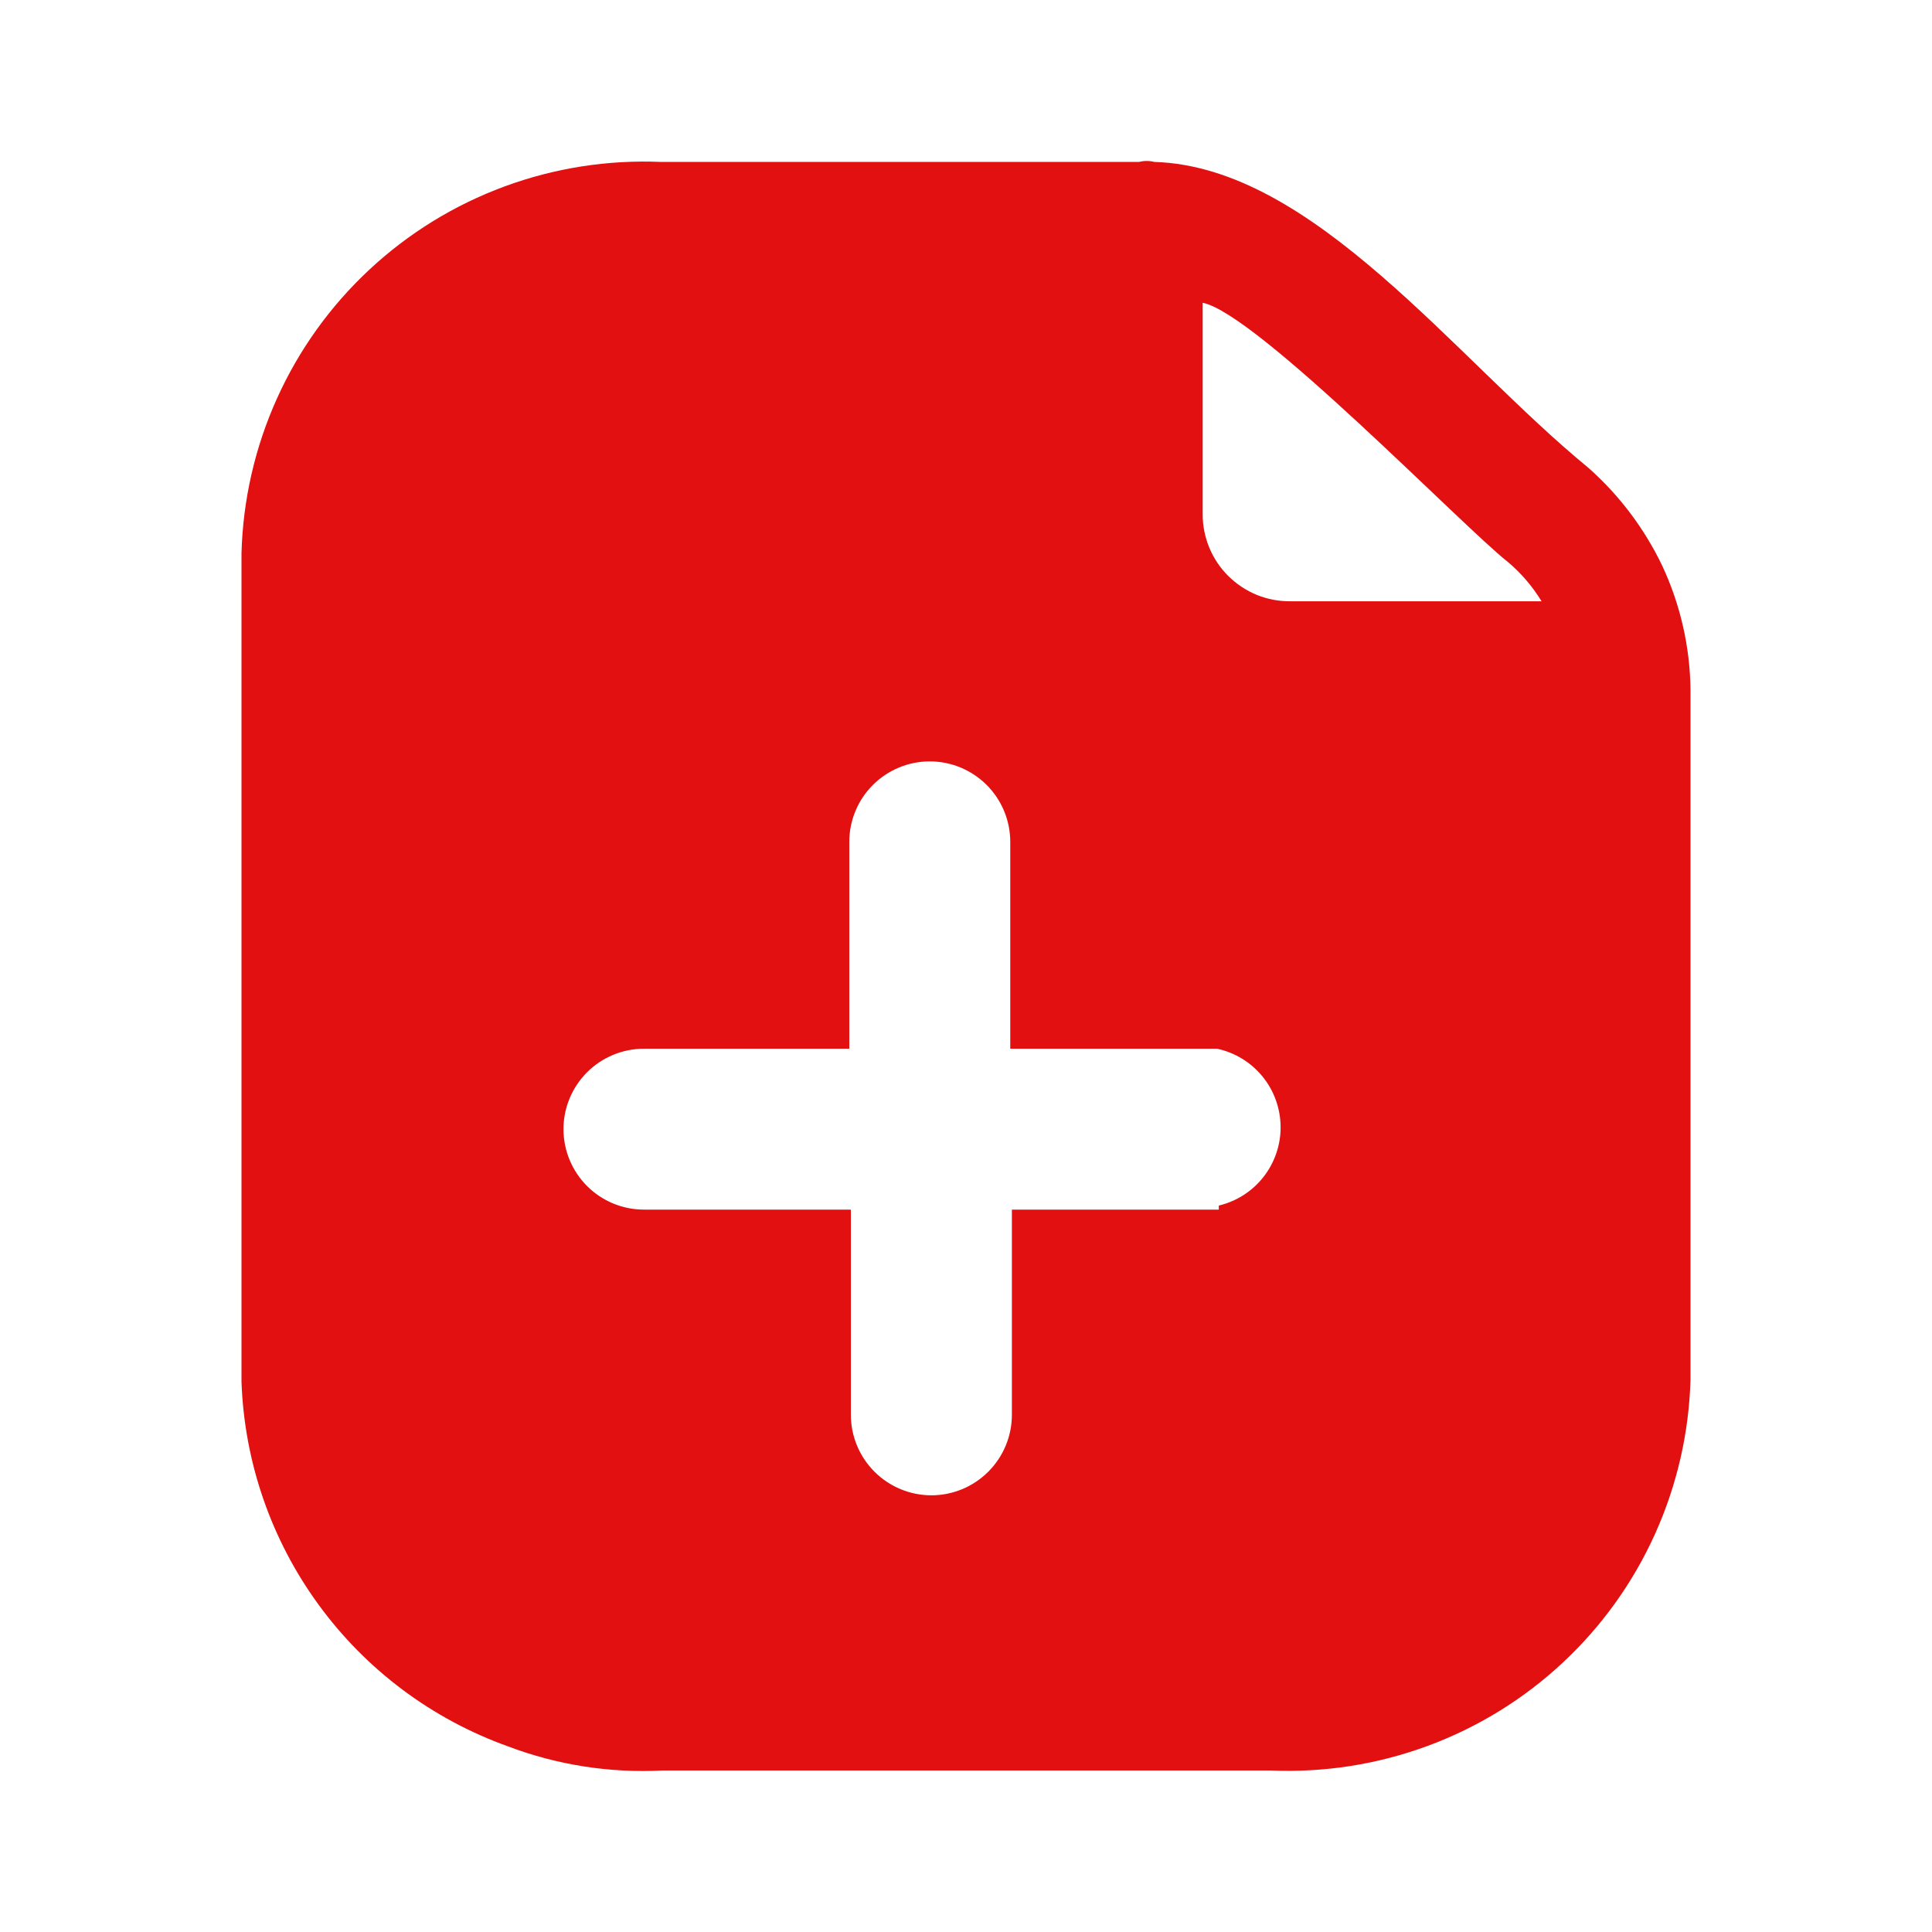 <svg width="32" height="32" viewBox="0 0 32 32" fill="none" xmlns="http://www.w3.org/2000/svg">
<path d="M27.533 9.373C27.237 8.754 26.82 8.201 26.307 7.747C24.093 5.934 21.76 2.762 19.12 2.682C19.037 2.661 18.95 2.661 18.867 2.682H10.947C10.063 2.645 9.182 2.783 8.352 3.09C7.523 3.396 6.763 3.864 6.117 4.467C5.47 5.07 4.95 5.795 4.587 6.601C4.224 7.406 4.024 8.276 4 9.16V22.887C4.047 24.22 4.493 25.507 5.28 26.583C6.066 27.66 7.158 28.475 8.413 28.925C9.23 29.234 10.101 29.37 10.973 29.325H21.053C21.937 29.362 22.818 29.224 23.648 28.917C24.477 28.611 25.237 28.143 25.883 27.54C26.53 26.937 27.05 26.212 27.413 25.406C27.776 24.601 27.976 23.731 28 22.847V11.425C27.992 10.716 27.833 10.016 27.533 9.373ZM20.187 20.035H16.76V23.434C16.76 23.787 16.619 24.126 16.369 24.376C16.119 24.626 15.78 24.767 15.427 24.767C15.073 24.767 14.734 24.626 14.484 24.376C14.234 24.126 14.093 23.787 14.093 23.434V20.035H10.667C10.313 20.035 9.974 19.895 9.724 19.645C9.474 19.395 9.333 19.056 9.333 18.702C9.333 18.349 9.474 18.01 9.724 17.76C9.974 17.51 10.313 17.37 10.667 17.37H14.067V13.944C14.067 13.591 14.207 13.252 14.457 13.002C14.707 12.752 15.046 12.611 15.4 12.611C15.754 12.611 16.093 12.752 16.343 13.002C16.593 13.252 16.733 13.591 16.733 13.944V17.37H20.16C20.455 17.434 20.72 17.596 20.911 17.83C21.102 18.064 21.207 18.356 21.211 18.659C21.214 18.96 21.114 19.255 20.928 19.493C20.742 19.731 20.481 19.898 20.187 19.968V20.035ZM21.373 9.959C21.183 9.961 20.994 9.925 20.818 9.854C20.642 9.782 20.482 9.676 20.346 9.542C20.211 9.409 20.104 9.249 20.031 9.074C19.958 8.898 19.92 8.71 19.92 8.52V5.015C20.813 5.188 24.24 8.733 24.973 9.306C25.194 9.492 25.383 9.713 25.533 9.959H21.373Z" fill="#E21010"/>
</svg>
